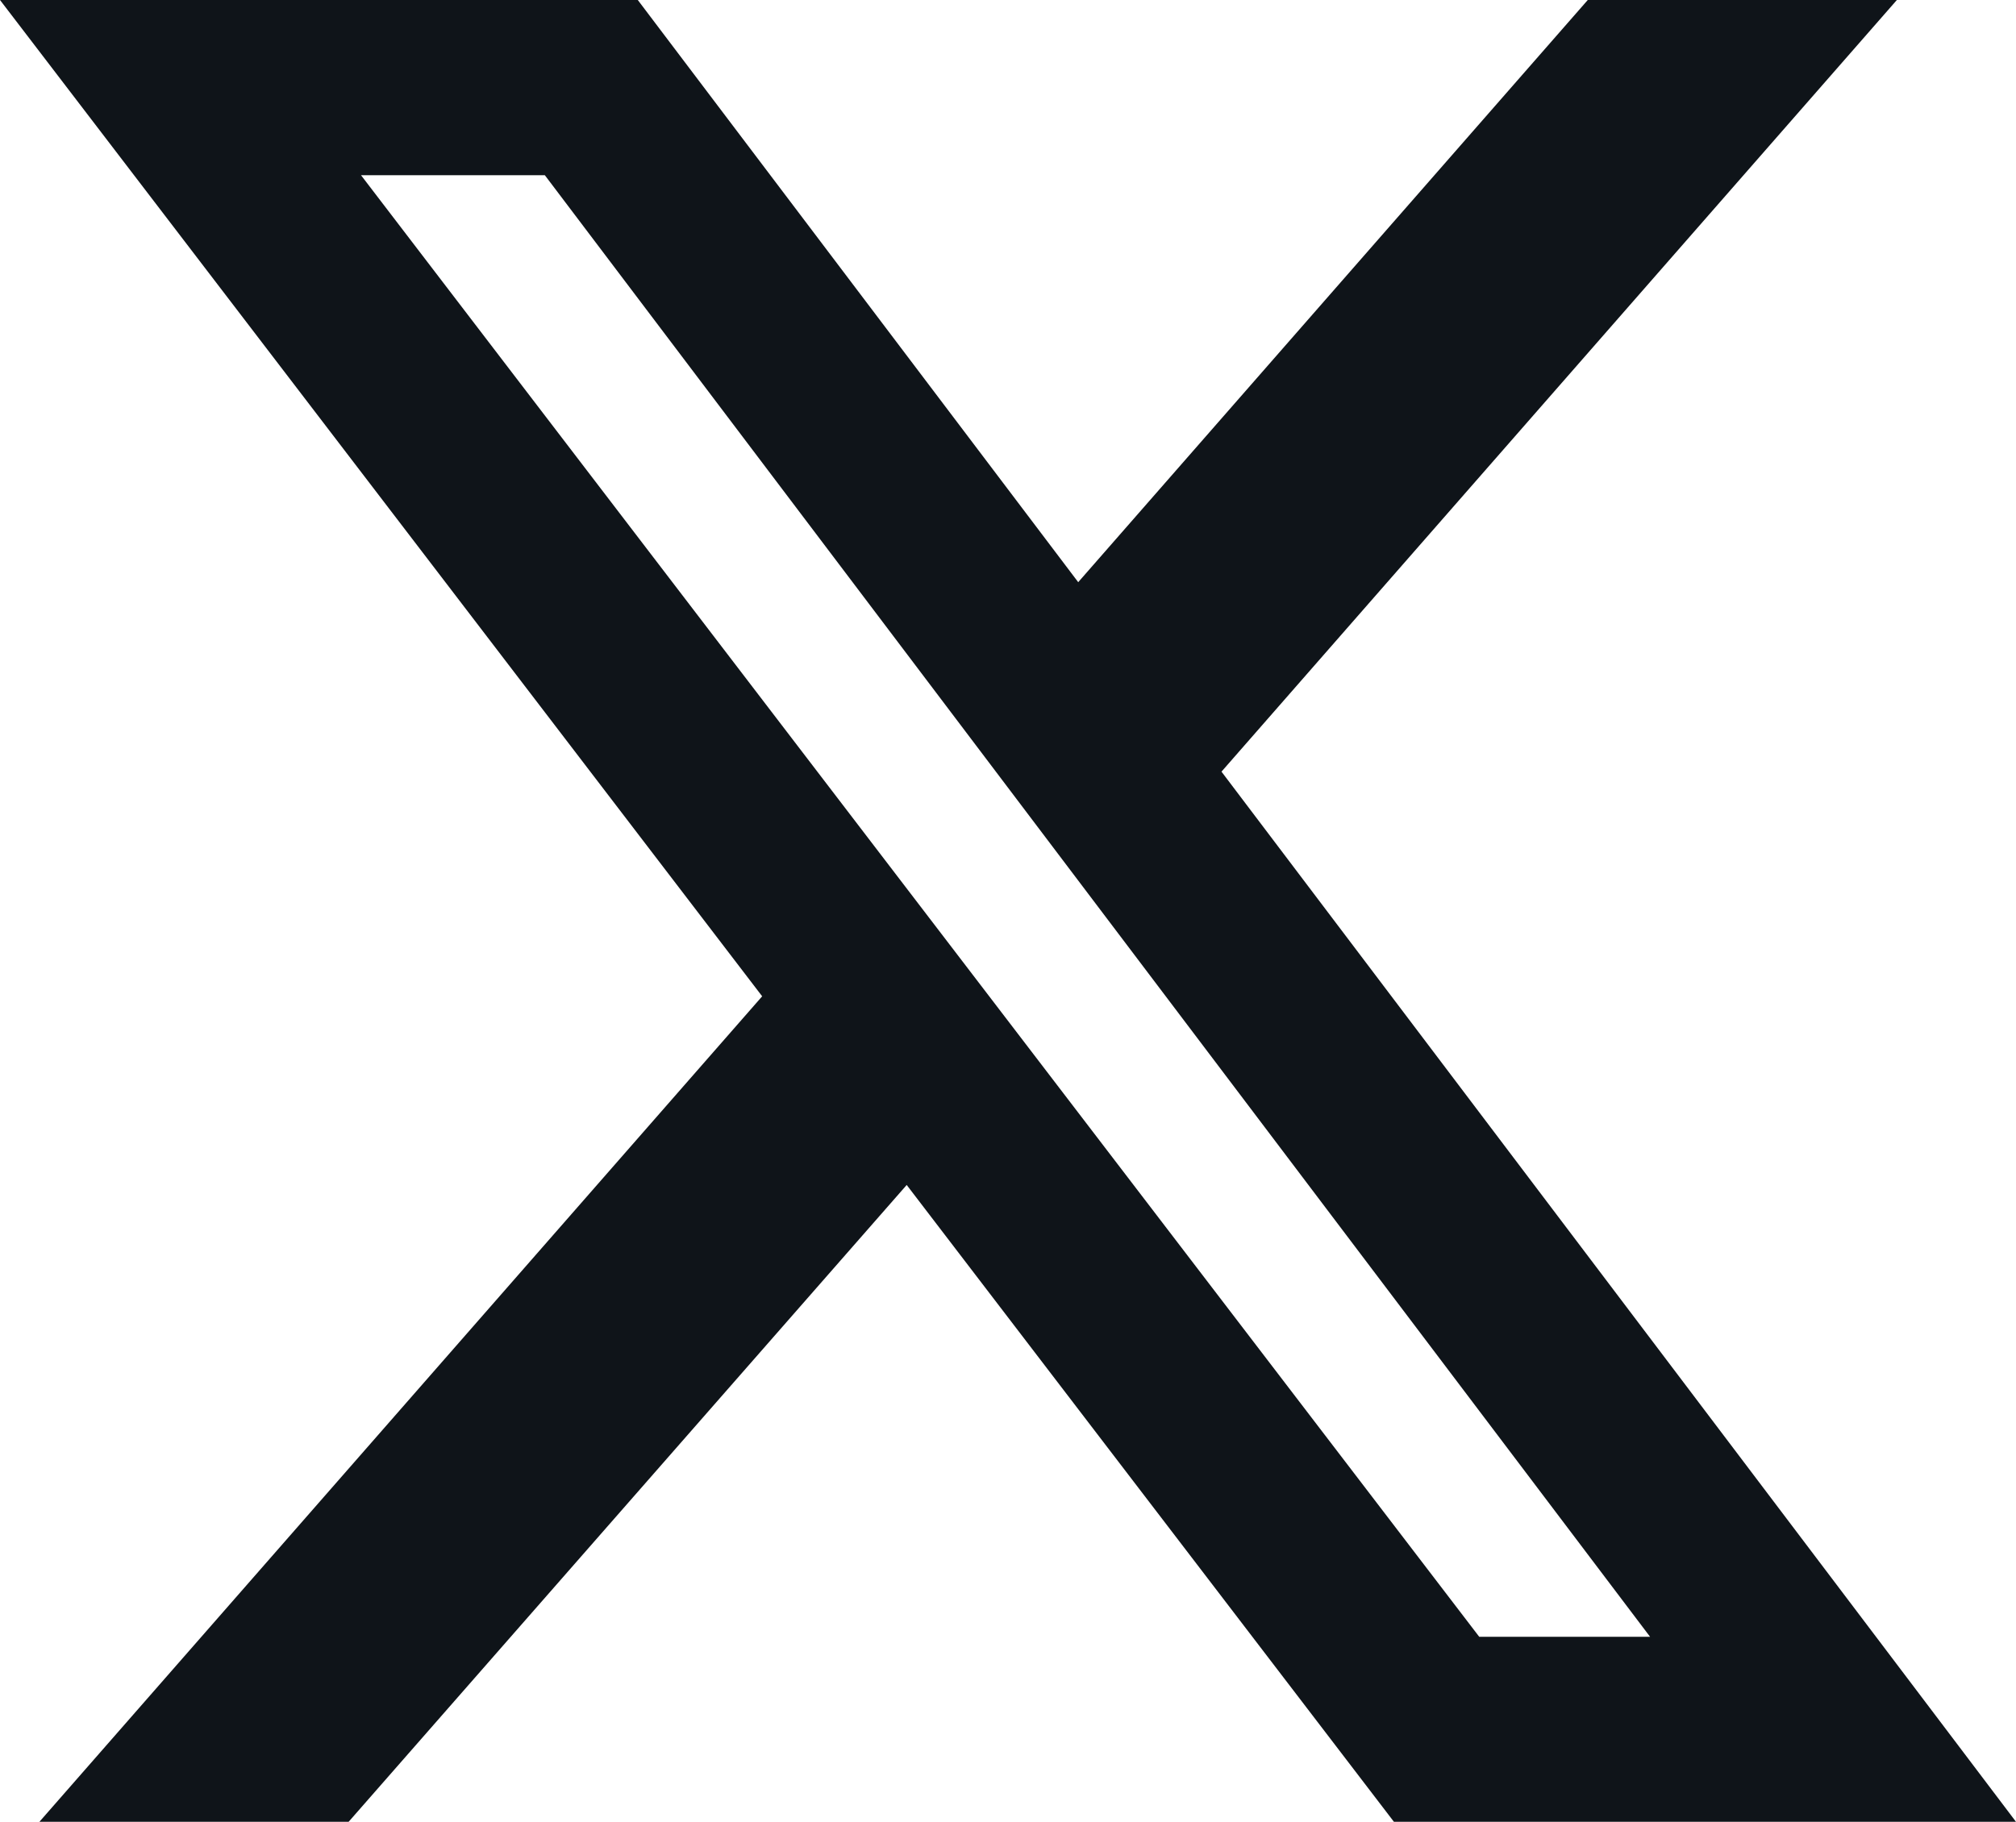 <svg xmlns="http://www.w3.org/2000/svg" width="17.701" height="16" viewBox="0 0 17.701 16"><path d="M15.195,2.25h2.714l-5.93,6.777,6.976,9.223H13.493L9.215,12.657l-4.9,5.593H1.6L7.946,11,1.254,2.25h5.6l3.867,5.113Zm-.953,14.375h1.5L6.038,3.789H4.424Z" transform="translate(-1.254 -2.25)" fill="#0f1419"/></svg>